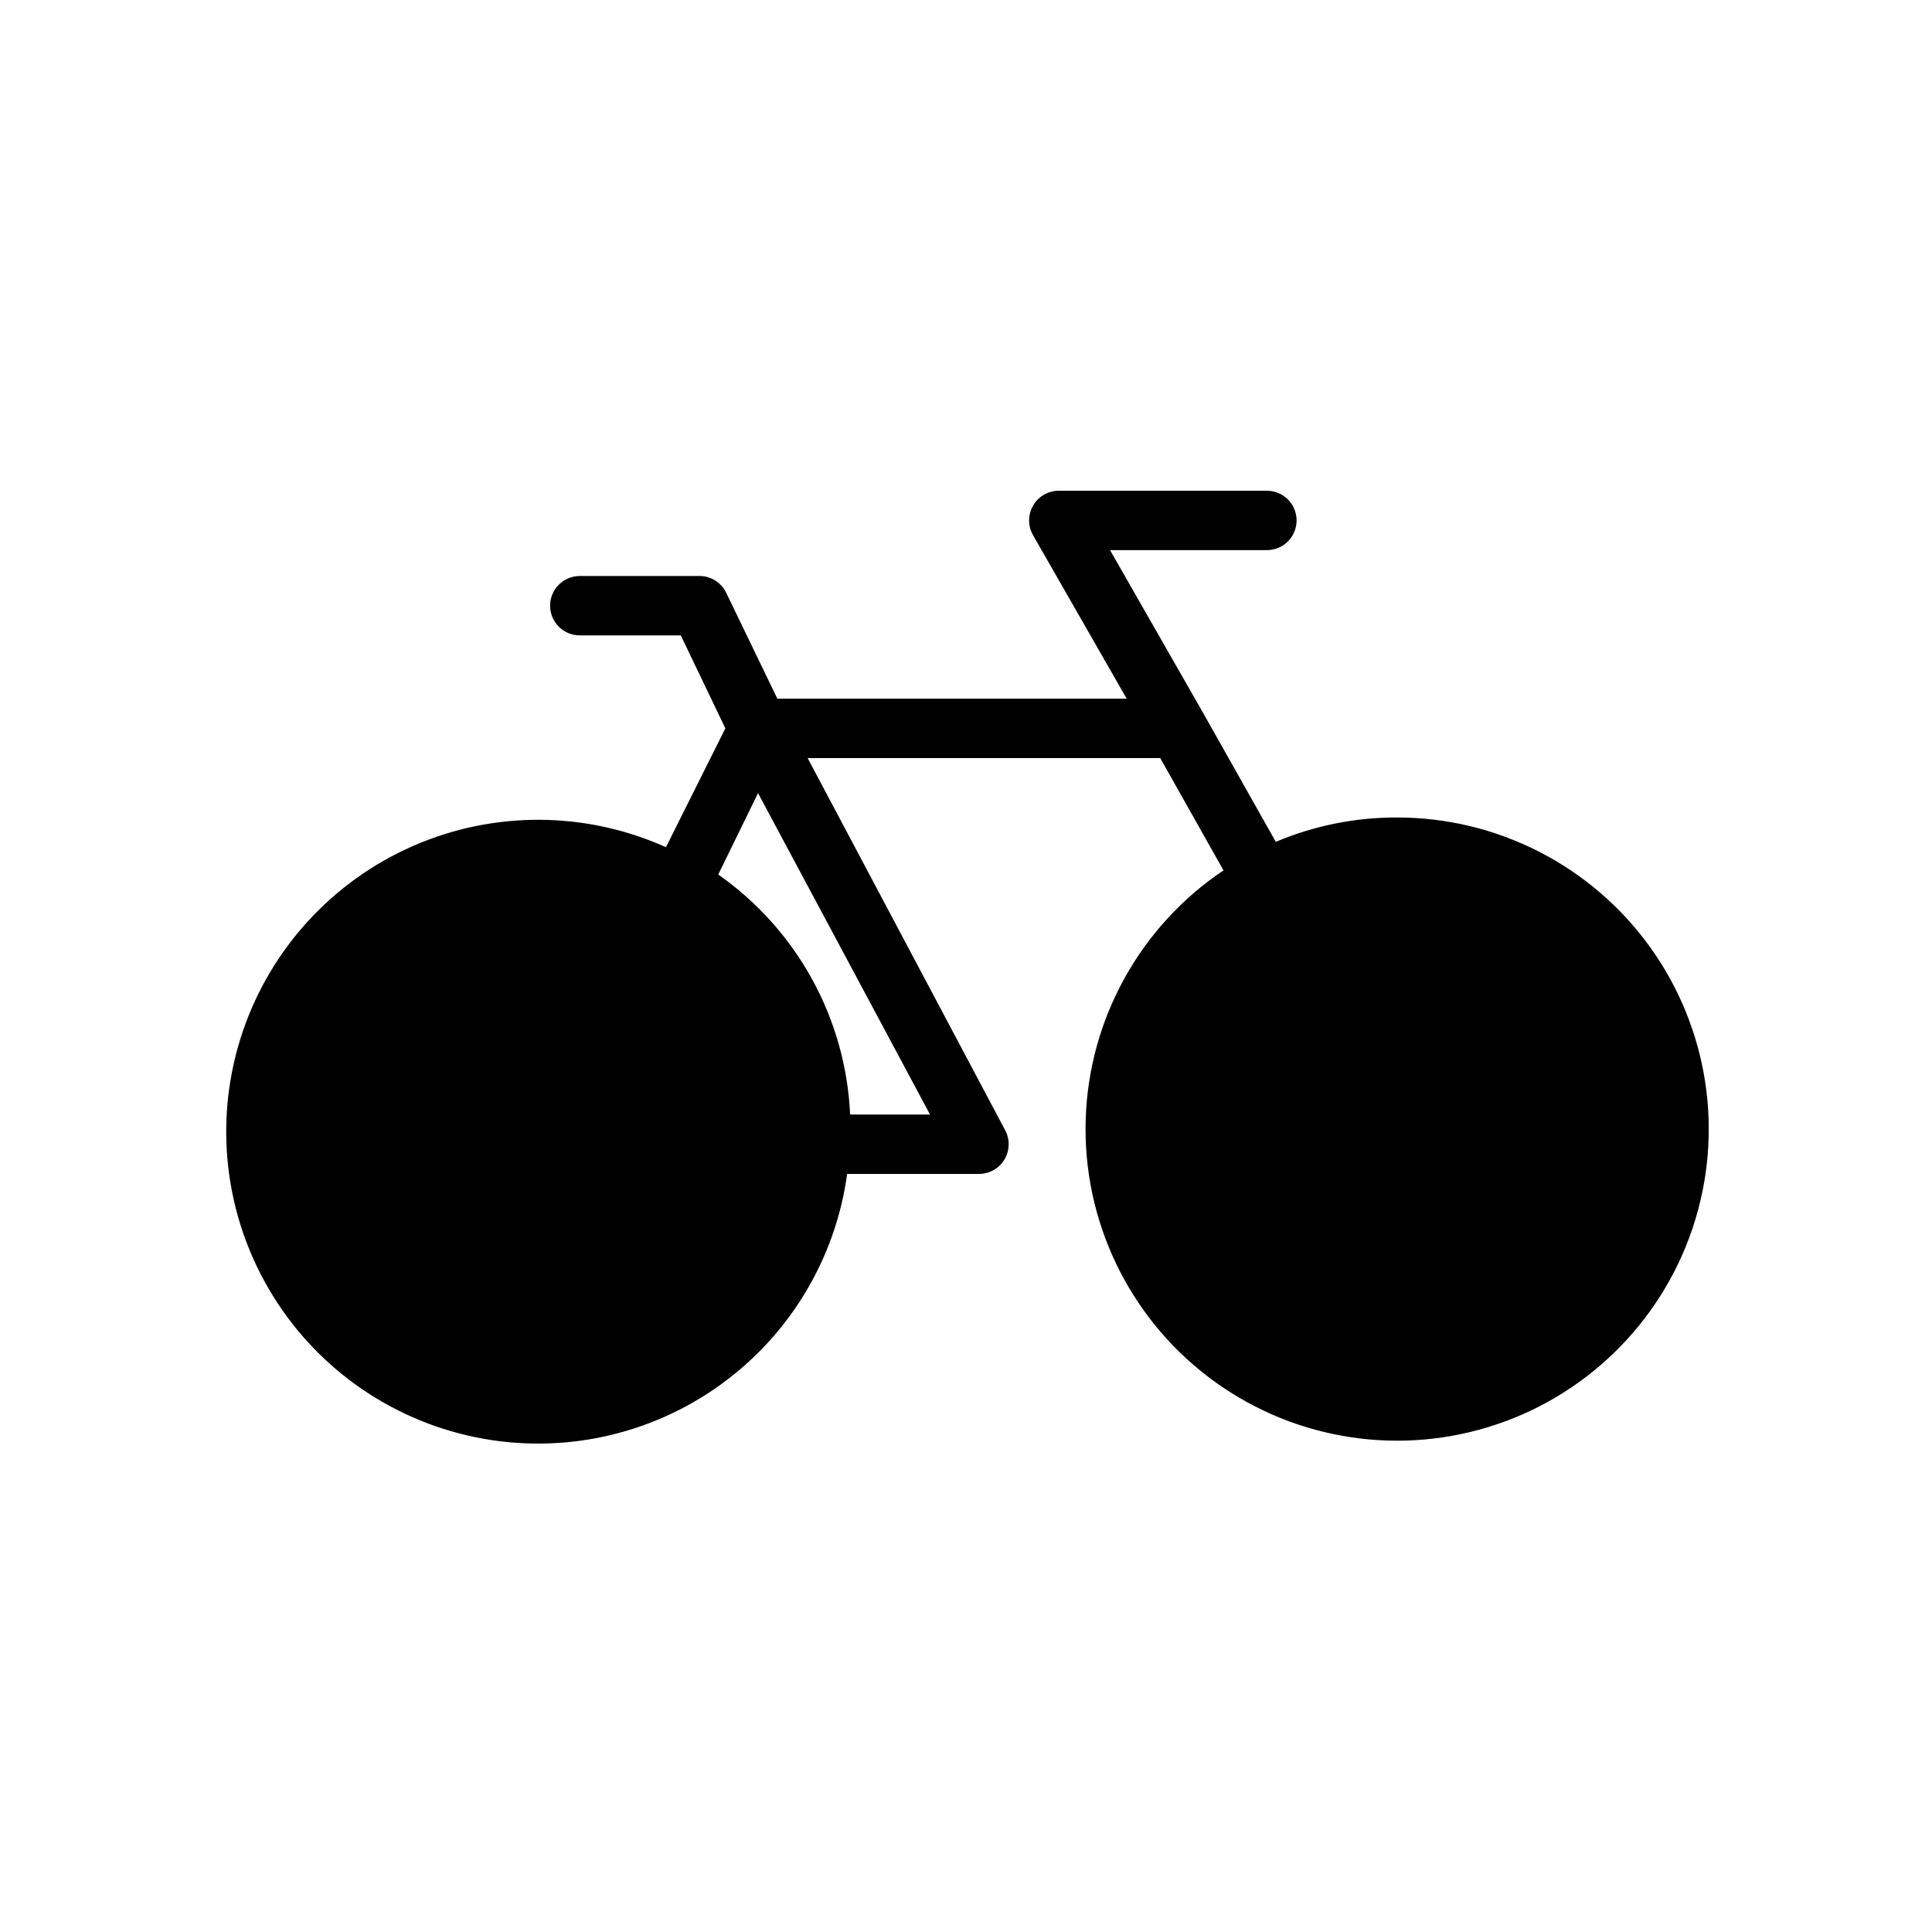 <?xml version="1.0" encoding="UTF-8"?>
<!-- Uploaded to: ICON Repo, www.iconrepo.com, Generator: ICON Repo Mixer Tools -->
<svg fill="#000000" width="800px" height="800px" version="1.1" viewBox="144 144 512 512" xmlns="http://www.w3.org/2000/svg">
 <path d="m514.14 360.64c-11.008-0.02-21.902 2.176-32.039 6.457l-19.129-33.93-24.797-43.375h41.562c4.348 0 7.871-3.523 7.871-7.871 0-4.348-3.523-7.871-7.871-7.871h-55.105c-2.824-0.012-5.438 1.488-6.848 3.934-1.406 2.438-1.406 5.438 0 7.875l24.797 43.293h-92.574l-13.539-28.023c-1.305-2.734-4.059-4.477-7.086-4.484h-31.723c-4.348 0-7.875 3.523-7.875 7.871 0 4.348 3.527 7.871 7.875 7.871h26.762l11.809 24.641-15.742 31.488c-21.246-9.547-45.535-9.688-66.891-0.383-21.352 9.305-37.789 27.184-45.266 49.242-7.481 22.059-5.301 46.25 5.996 66.621 11.293 20.371 30.66 35.027 53.332 40.367 22.672 5.34 46.543 0.867 65.746-12.316 19.199-13.188 31.945-33.863 35.102-56.941h34.953-0.004c2.762-0.008 5.316-1.461 6.734-3.828 1.418-2.367 1.492-5.305 0.195-7.742l-52.352-98.637h93.441l16.766 29.758h0.004c-22.105 14.836-35.703 39.418-36.52 66.027-0.816 26.605 11.242 51.977 32.395 68.145 21.148 16.164 48.797 21.145 74.258 13.371 25.461-7.773 45.613-27.348 54.125-52.57 8.516-25.223 4.348-53.004-11.195-74.617-15.539-21.613-40.547-34.41-67.168-34.371zm-144.85 78.723c-1.16-25.473-14.07-48.969-34.949-63.605l10.547-21.57 45.578 85.176z"/>
</svg>